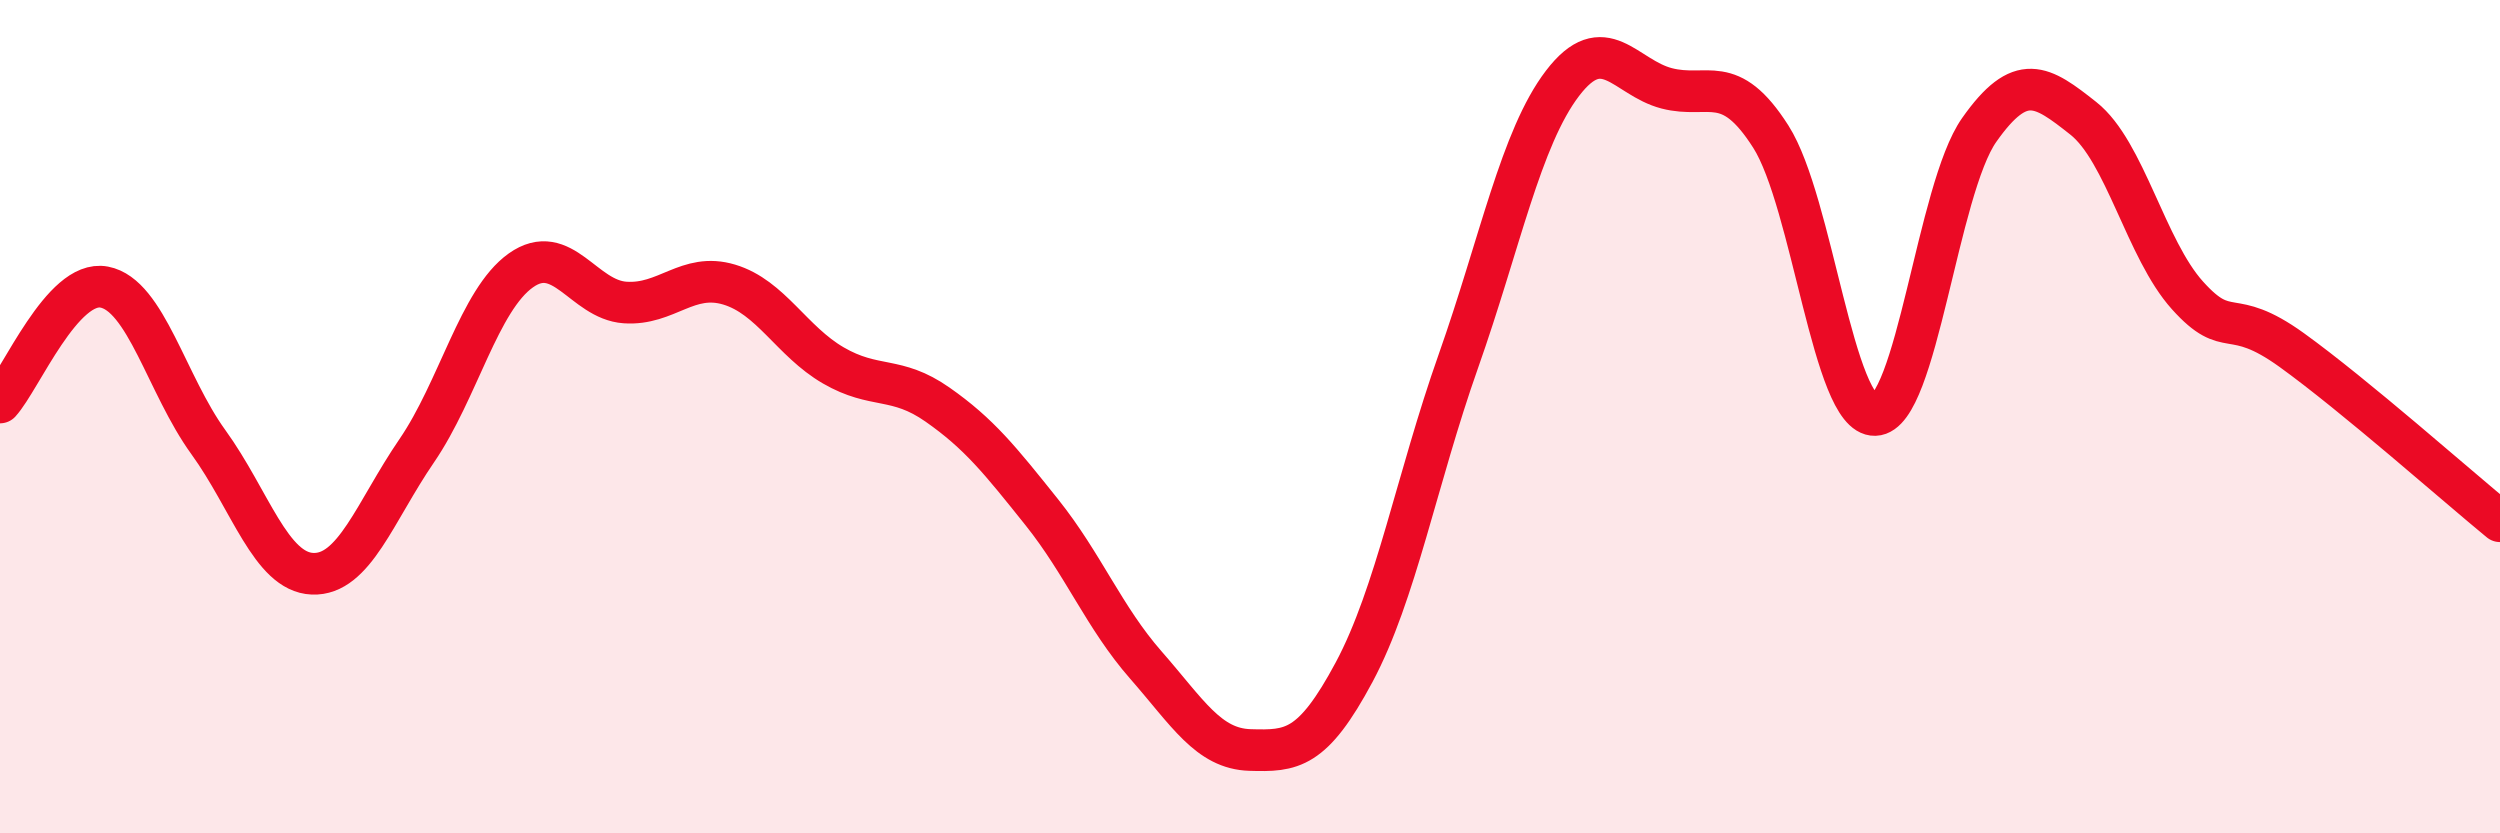 
    <svg width="60" height="20" viewBox="0 0 60 20" xmlns="http://www.w3.org/2000/svg">
      <path
        d="M 0,9.66 C 0.5,9.11 1.5,6.7 2.5,6.89 C 3.5,7.08 4,9.23 5,10.61 C 6,11.99 6.5,13.73 7.5,13.77 C 8.5,13.81 9,12.28 10,10.82 C 11,9.36 11.5,7.2 12.5,6.49 C 13.5,5.78 14,7.19 15,7.26 C 16,7.33 16.5,6.53 17.5,6.83 C 18.5,7.13 19,8.19 20,8.77 C 21,9.35 21.5,9.01 22.5,9.71 C 23.5,10.41 24,11.04 25,12.29 C 26,13.54 26.5,14.82 27.5,15.96 C 28.5,17.1 29,17.97 30,18 C 31,18.03 31.5,18 32.5,16.13 C 33.5,14.26 34,11.5 35,8.67 C 36,5.84 36.5,3.31 37.5,2 C 38.5,0.69 39,1.86 40,2.12 C 41,2.38 41.5,1.71 42.5,3.28 C 43.5,4.85 44,9.99 45,9.96 C 46,9.93 46.5,4.54 47.5,3.12 C 48.5,1.7 49,2.05 50,2.84 C 51,3.63 51.5,5.98 52.5,7.09 C 53.5,8.2 53.5,7.32 55,8.4 C 56.5,9.48 59,11.69 60,12.51L60 20L0 20Z"
        fill="#EB0A25"
        opacity="0.1"
        stroke-linecap="round"
        stroke-linejoin="round"
      />
      <path
        d="M 0,9.66 C 0.5,9.11 1.5,6.7 2.5,6.89 C 3.5,7.08 4,9.23 5,10.61 C 6,11.99 6.5,13.73 7.5,13.77 C 8.5,13.81 9,12.28 10,10.82 C 11,9.36 11.5,7.2 12.5,6.49 C 13.5,5.78 14,7.19 15,7.26 C 16,7.33 16.5,6.53 17.5,6.83 C 18.5,7.13 19,8.19 20,8.77 C 21,9.35 21.5,9.01 22.5,9.71 C 23.5,10.41 24,11.04 25,12.29 C 26,13.54 26.5,14.82 27.5,15.96 C 28.5,17.1 29,17.97 30,18 C 31,18.03 31.5,18 32.5,16.13 C 33.5,14.26 34,11.5 35,8.67 C 36,5.84 36.5,3.31 37.5,2 C 38.5,0.69 39,1.86 40,2.12 C 41,2.38 41.5,1.71 42.5,3.28 C 43.5,4.85 44,9.99 45,9.96 C 46,9.93 46.5,4.54 47.5,3.12 C 48.5,1.7 49,2.05 50,2.84 C 51,3.63 51.5,5.98 52.5,7.09 C 53.5,8.2 53.5,7.32 55,8.4 C 56.5,9.48 59,11.69 60,12.51"
        stroke="#EB0A25"
        stroke-width="1"
        fill="none"
        stroke-linecap="round"
        stroke-linejoin="round"
      />
    </svg>
  